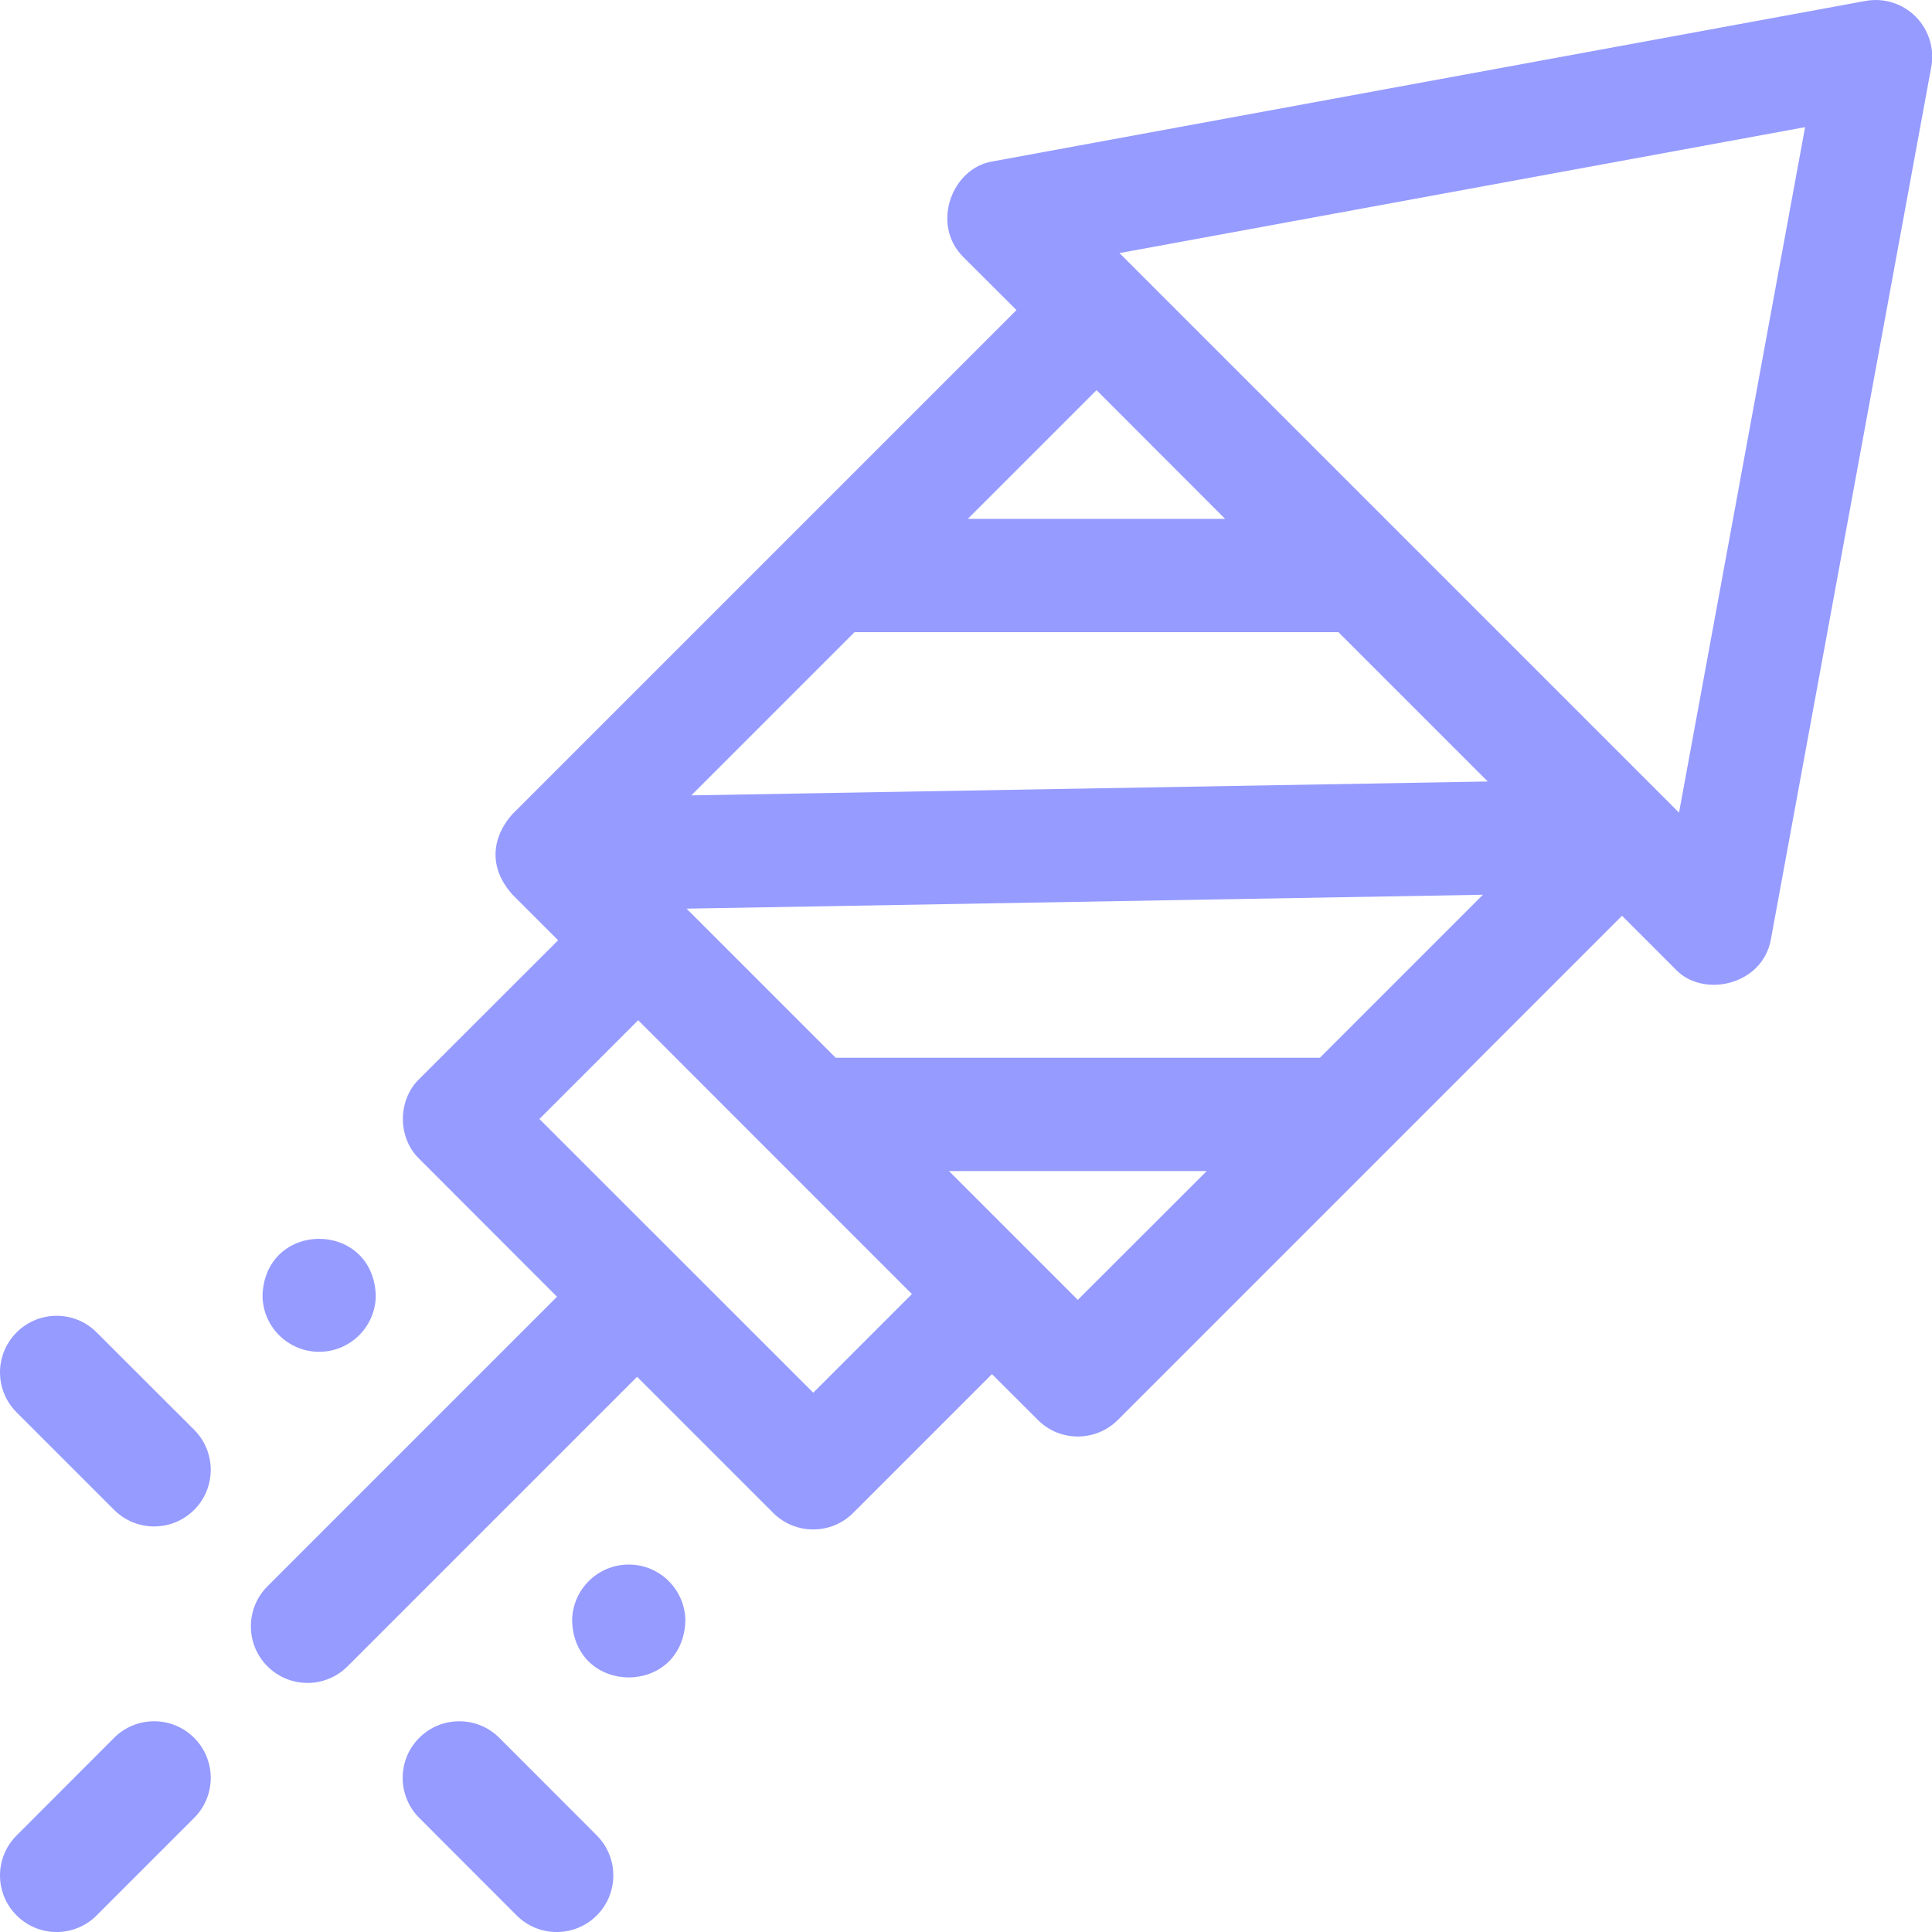 <svg width="16" height="16" viewBox="0 0 16 16" fill="none" xmlns="http://www.w3.org/2000/svg">
<g clip-path="url(#clip0_4033_157)">
<path d="M0.945 14.392L0.138 15.2C-0.046 15.383 -0.046 15.68 0.138 15.863C0.321 16.046 0.617 16.046 0.8 15.863L1.608 15.055C1.791 14.872 1.791 14.575 1.608 14.392C1.425 14.209 1.128 14.209 0.945 14.392Z" fill="#969BFF"/>
<path d="M4.135 14.392C3.952 14.209 3.655 14.209 3.472 14.392C3.289 14.575 3.289 14.872 3.472 15.055L4.279 15.863C4.462 16.046 4.759 16.046 4.942 15.863C5.125 15.68 5.125 15.383 4.942 15.2L4.135 14.392Z" fill="#969BFF"/>
<path d="M2.643 11.195C2.902 11.195 3.112 10.985 3.112 10.726C3.087 10.104 2.199 10.104 2.174 10.726C2.174 10.985 2.384 11.195 2.643 11.195Z" fill="#969BFF"/>
<path d="M5.207 12.957C4.948 12.957 4.738 13.167 4.738 13.426C4.763 14.047 5.651 14.047 5.676 13.426C5.676 13.167 5.466 12.957 5.207 12.957Z" fill="#969BFF"/>
<path d="M0.8 11.034C0.617 10.851 0.321 10.851 0.138 11.034C-0.046 11.217 -0.046 11.514 0.138 11.697L0.945 12.504C1.128 12.687 1.425 12.687 1.608 12.504C1.791 12.321 1.791 12.024 1.608 11.841L0.8 11.034Z" fill="#969BFF"/>
<path d="M15.864 0.137C15.755 0.028 15.6 -0.02 15.448 0.008L8.224 1.336C7.886 1.387 7.705 1.855 7.977 2.128L8.418 2.568L4.242 6.744C4.106 6.895 4.014 7.151 4.244 7.409L4.622 7.787L3.473 8.935C3.291 9.11 3.291 9.424 3.473 9.598L4.613 10.739L2.215 13.137C2.032 13.32 2.032 13.617 2.215 13.8C2.398 13.983 2.695 13.983 2.878 13.8L5.276 11.402L6.403 12.529C6.586 12.712 6.883 12.712 7.066 12.529L8.215 11.38L8.595 11.759C8.778 11.943 9.074 11.942 9.258 11.759L13.433 7.584L13.873 8.024C14.096 8.268 14.597 8.165 14.666 7.778L15.994 0.554C16.022 0.402 15.973 0.246 15.864 0.137ZM10.146 4.297H8.015L9.081 3.231L10.146 4.297ZM6.735 11.534L4.467 9.267L5.285 8.449L7.552 10.717L6.735 11.534ZM8.926 10.765L8.547 10.386C8.546 10.385 8.546 10.385 8.546 10.385L7.859 9.698H9.994L8.926 10.765ZM10.931 8.76H6.921L5.686 7.525L12.281 7.41L10.931 8.76ZM5.725 6.587L7.077 5.235H11.084L12.321 6.472L5.725 6.587ZM13.905 6.73L9.271 2.096L14.949 1.053L13.905 6.73Z" fill="#969BFF"/>
</g>
<defs>
<clipPath id="clip0_4033_157">
<rect width="16" height="16" fill="white"/>
</clipPath>
</defs>
</svg>
